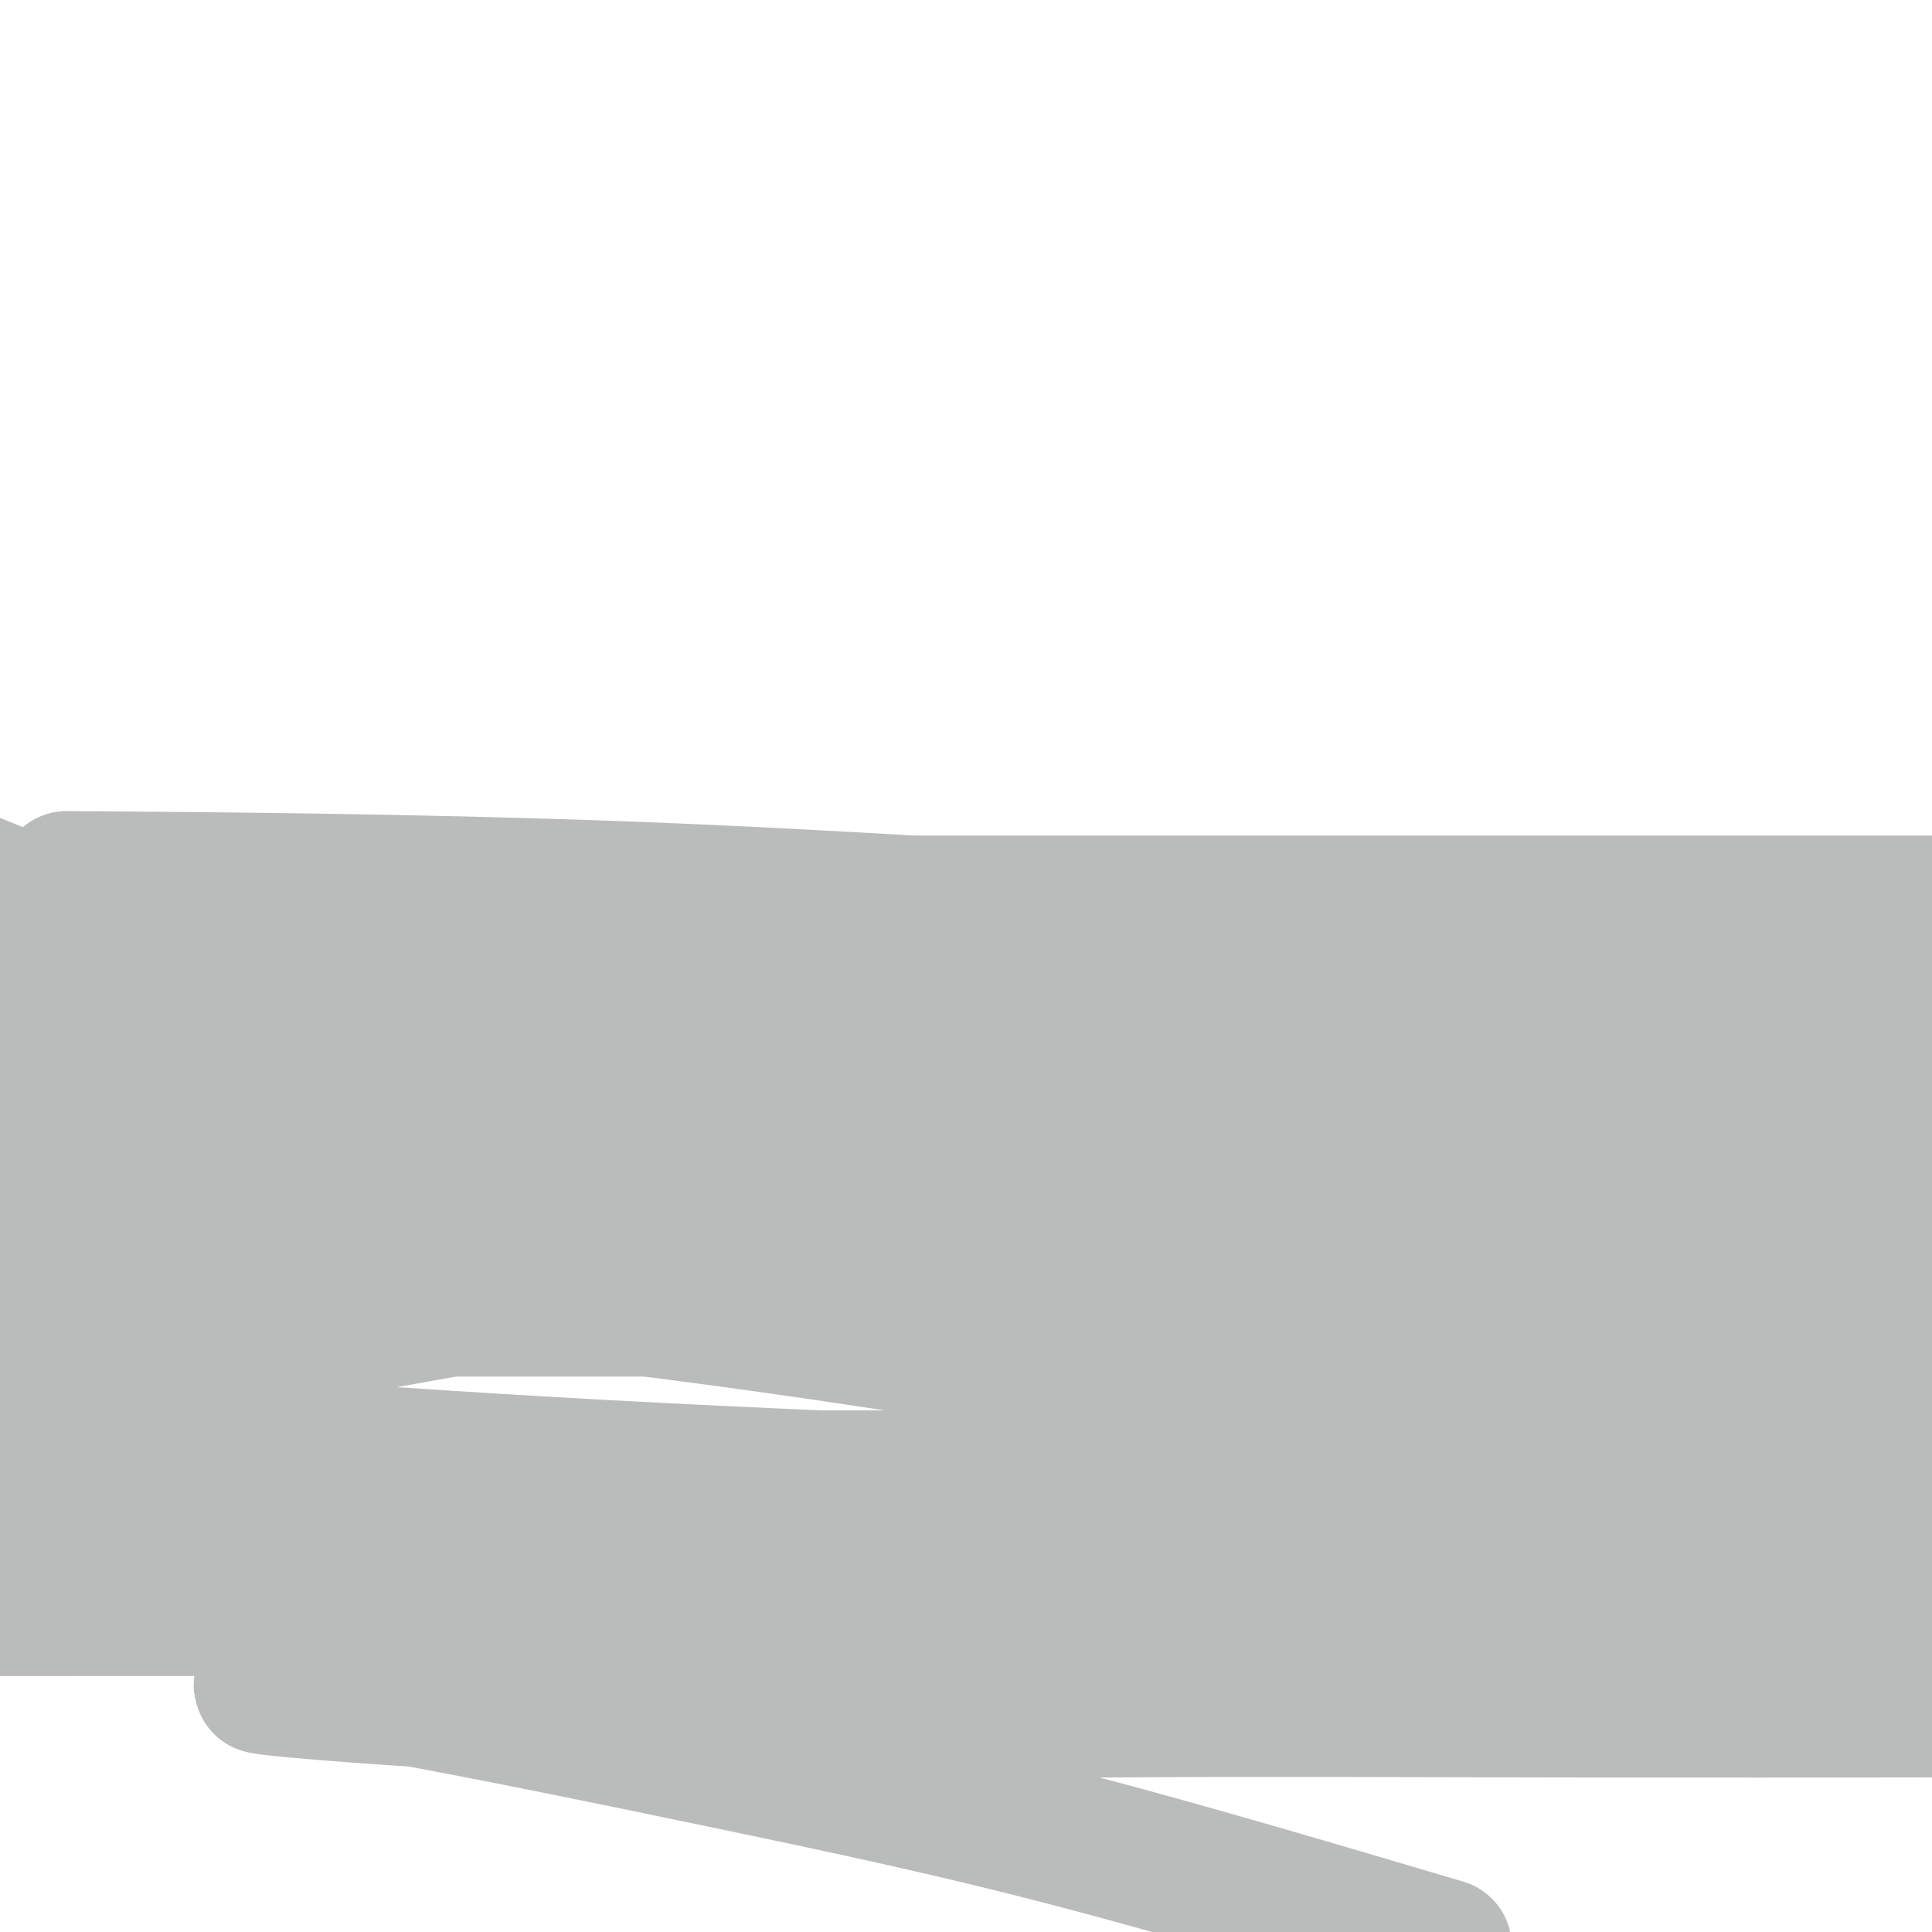 <svg viewBox='0 0 400 400' version='1.1' xmlns='http://www.w3.org/2000/svg' xmlns:xlink='http://www.w3.org/1999/xlink'><g fill='none' stroke='#BABBBB' stroke-width='28' stroke-linecap='round' stroke-linejoin='round'><path d='M200,205c-7.935,-0.536 -15.871,-1.072 -23,-2c-7.129,-0.928 -13.452,-2.249 -20,-3c-6.548,-0.751 -13.321,-0.932 -20,-1c-6.679,-0.068 -13.265,-0.024 -20,0c-6.735,0.024 -13.620,0.028 -20,0c-6.380,-0.028 -12.255,-0.088 -18,0c-5.745,0.088 -11.361,0.325 -18,0c-6.639,-0.325 -14.303,-1.211 -19,-2c-4.697,-0.789 -6.428,-1.479 -8,-2c-1.572,-0.521 -2.986,-0.871 -4,-1c-1.014,-0.129 -1.628,-0.035 -2,0c-0.372,0.035 -0.501,0.012 -1,0c-0.499,-0.012 -1.369,-0.012 4,0c5.369,0.012 16.977,0.036 29,0c12.023,-0.036 24.460,-0.133 60,0c35.540,0.133 94.184,0.497 138,0c43.816,-0.497 72.805,-1.856 105,0c32.195,1.856 67.598,6.928 103,12'/><path d='M310,233c8.301,0.453 16.603,0.906 0,0c-16.603,-0.906 -58.110,-3.171 -93,-4c-34.890,-0.829 -63.163,-0.223 -93,0c-29.837,0.223 -61.239,0.064 -84,0c-22.761,-0.064 -36.880,-0.032 -51,0'/><path d='M38,230c-4.607,-0.232 -9.214,-0.464 0,0c9.214,0.464 32.250,1.625 86,2c53.750,0.375 138.214,-0.036 196,0c57.786,0.036 88.893,0.518 120,1'/><path d='M307,238c10.329,-0.161 20.657,-0.322 0,0c-20.657,0.322 -72.300,1.128 -115,0c-42.700,-1.128 -76.458,-4.188 -107,-8c-30.542,-3.812 -57.869,-8.375 -75,-11c-17.131,-2.625 -24.065,-3.313 -31,-4'/><path d='M94,211c-3.065,0.226 -6.131,0.452 0,0c6.131,-0.452 21.458,-1.583 57,-2c35.542,-0.417 91.298,-0.119 152,0c60.702,0.119 126.351,0.060 192,0'/><path d='M356,218c11.929,-0.046 23.858,-0.092 0,0c-23.858,0.092 -83.503,0.323 -125,0c-41.497,-0.323 -64.844,-1.200 -101,-7c-36.156,-5.800 -85.119,-16.523 -107,-21c-21.881,-4.477 -16.680,-2.708 -17,-3c-0.320,-0.292 -6.160,-2.646 -12,-5'/><path d='M24,182c-8.839,-0.064 -17.678,-0.128 0,0c17.678,0.128 61.872,0.447 104,2c42.128,1.553 82.188,4.341 127,7c44.812,2.659 94.375,5.188 137,7c42.625,1.812 78.313,2.906 114,4'/><path d='M306,194c12.821,0.012 25.643,0.024 0,0c-25.643,-0.024 -89.750,-0.083 -142,0c-52.250,0.083 -92.643,0.310 -124,0c-31.357,-0.310 -53.679,-1.155 -76,-2'/><path d='M22,187c-9.939,0.000 -19.879,0.000 0,0c19.879,0.000 69.576,0.000 115,0c45.424,0.000 86.576,0.000 128,0c41.424,0.000 83.121,0.000 121,0c37.879,-0.000 71.939,0.000 106,0'/><path d='M302,192c2.250,0.149 4.500,0.298 0,0c-4.500,-0.298 -15.750,-1.042 -61,0c-45.250,1.042 -124.500,3.869 -173,5c-48.500,1.131 -66.250,0.565 -84,0'/><path d='M6,197c-8.119,-0.018 -16.238,-0.036 0,0c16.238,0.036 56.833,0.125 104,1c47.167,0.875 100.905,2.536 152,4c51.095,1.464 99.548,2.732 148,4'/><path d='M262,216c11.762,-0.036 23.524,-0.071 0,0c-23.524,0.071 -82.333,0.250 -130,0c-47.667,-0.250 -84.190,-0.929 -115,0c-30.810,0.929 -55.905,3.464 -81,6'/><path d='M99,263c-12.565,-1.470 -25.131,-2.940 0,0c25.131,2.940 87.958,10.292 143,13c55.042,2.708 102.298,0.774 148,0c45.702,-0.774 89.851,-0.387 134,0'/><path d='M376,271c11.167,-0.077 22.333,-0.155 0,0c-22.333,0.155 -78.167,0.542 -130,0c-51.833,-0.542 -99.667,-2.012 -141,-3c-41.333,-0.988 -76.167,-1.494 -111,-2'/><path d='M97,258c-19.178,0.000 -38.356,0.000 0,0c38.356,0.000 134.244,0.000 201,0c66.756,-0.000 104.378,0.000 142,0'/><path d='M362,227c11.351,-0.077 22.702,-0.155 0,0c-22.702,0.155 -79.458,0.542 -143,0c-63.542,-0.542 -133.869,-2.012 -176,-2c-42.131,0.012 -56.065,1.506 -70,3'/><path d='M40,228c-8.246,-0.809 -16.491,-1.617 0,0c16.491,1.617 57.719,5.660 98,8c40.281,2.340 79.614,2.976 120,4c40.386,1.024 81.825,2.435 119,3c37.175,0.565 70.088,0.282 103,0'/><path d='M349,248c10.402,0.049 20.804,0.099 0,0c-20.804,-0.099 -72.813,-0.346 -118,3c-45.187,3.346 -83.550,10.285 -121,17c-37.450,6.715 -73.986,13.204 -100,17c-26.014,3.796 -41.507,4.898 -57,6'/><path d='M26,278c-9.167,1.238 -18.333,2.476 0,0c18.333,-2.476 64.167,-8.667 110,-13c45.833,-4.333 91.667,-6.810 137,-9c45.333,-2.190 90.167,-4.095 135,-6'/><path d='M392,241c19.696,0.673 39.393,1.345 0,0c-39.393,-1.345 -137.875,-4.708 -203,-7c-65.125,-2.292 -96.893,-3.512 -133,-4c-36.107,-0.488 -76.554,-0.244 -117,0'/><path d='M66,221c-9.224,-1.210 -18.449,-2.419 0,0c18.449,2.419 64.571,8.467 98,13c33.429,4.533 54.164,7.551 79,11c24.836,3.449 53.774,7.328 66,9c12.226,1.672 7.740,1.135 6,1c-1.740,-0.135 -0.733,0.131 -4,0c-3.267,-0.131 -10.806,-0.659 -27,0c-16.194,0.659 -41.042,2.507 -65,3c-23.958,0.493 -47.027,-0.367 -77,0c-29.973,0.367 -66.849,1.962 -98,3c-31.151,1.038 -56.575,1.519 -82,2'/><path d='M0,257c-7.327,-0.037 -14.653,-0.074 0,0c14.653,0.074 51.287,0.258 84,0c32.713,-0.258 61.507,-0.959 91,0c29.493,0.959 59.685,3.577 81,6c21.315,2.423 33.752,4.649 41,6c7.248,1.351 9.306,1.826 10,2c0.694,0.174 0.025,0.047 -1,0c-1.025,-0.047 -2.404,-0.012 -22,0c-19.596,0.012 -57.407,0.003 -89,0c-31.593,-0.003 -56.967,-0.001 -86,0c-29.033,0.001 -61.724,0.000 -91,0c-29.276,-0.000 -55.138,-0.000 -81,0'/><path d='M33,265c-17.708,-0.042 -35.417,-0.083 0,0c35.417,0.083 123.958,0.292 184,4c60.042,3.708 91.583,10.917 125,17c33.417,6.083 68.708,11.042 104,16'/><path d='M316,327c10.207,0.035 20.415,0.070 0,0c-20.415,-0.070 -71.451,-0.246 -116,0c-44.549,0.246 -82.609,0.912 -116,-1c-33.391,-1.912 -62.112,-6.404 -84,-10c-21.888,-3.596 -36.944,-6.298 -52,-9'/><path d='M84,306c-9.762,0.000 -19.524,0.000 0,0c19.524,0.000 68.333,0.000 116,0c47.667,0.000 94.190,0.000 137,0c42.810,-0.000 81.905,0.000 121,0'/><path d='M293,309c11.744,0.304 23.488,0.607 0,0c-23.488,-0.607 -82.208,-2.125 -129,0c-46.792,2.125 -81.655,7.893 -111,12c-29.345,4.107 -53.173,6.554 -77,9'/><path d='M13,322c-8.145,1.134 -16.290,2.268 0,0c16.290,-2.268 57.016,-7.938 92,-10c34.984,-2.062 64.226,-0.517 99,-1c34.774,-0.483 75.078,-2.995 111,-4c35.922,-1.005 67.461,-0.502 99,0'/><path d='M342,309c8.536,-0.077 17.071,-0.155 0,0c-17.071,0.155 -59.750,0.542 -116,-1c-56.250,-1.542 -126.071,-5.012 -173,-9c-46.929,-3.988 -70.964,-8.494 -95,-13'/><path d='M28,259c-10.197,-1.056 -20.393,-2.113 0,0c20.393,2.113 71.376,7.395 114,13c42.624,5.605 76.889,11.533 111,17c34.111,5.467 68.068,10.472 93,16c24.932,5.528 40.838,11.579 49,15c8.162,3.421 8.581,4.210 9,5'/><path d='M357,331c7.191,-0.226 14.383,-0.453 0,0c-14.383,0.453 -50.340,1.585 -86,2c-35.660,0.415 -71.024,0.112 -109,0c-37.976,-0.112 -78.565,-0.032 -112,0c-33.435,0.032 -59.718,0.016 -86,0'/><path d='M17,319c-16.000,0.649 -32.000,1.298 0,0c32.000,-1.298 112.000,-4.542 169,-4c57.000,0.542 91.000,4.869 125,10c34.000,5.131 68.000,11.065 102,17'/><path d='M395,354c6.064,-0.008 12.128,-0.016 0,0c-12.128,0.016 -42.447,0.056 -73,0c-30.553,-0.056 -61.340,-0.209 -93,0c-31.660,0.209 -64.194,0.780 -95,0c-30.806,-0.780 -59.883,-2.910 -72,-4c-12.117,-1.090 -7.273,-1.140 -5,-1c2.273,0.140 1.974,0.468 2,0c0.026,-0.468 0.378,-1.734 17,1c16.622,2.734 49.514,9.467 76,15c26.486,5.533 46.568,9.867 70,16c23.432,6.133 50.216,14.067 77,22'/></g>
</svg>